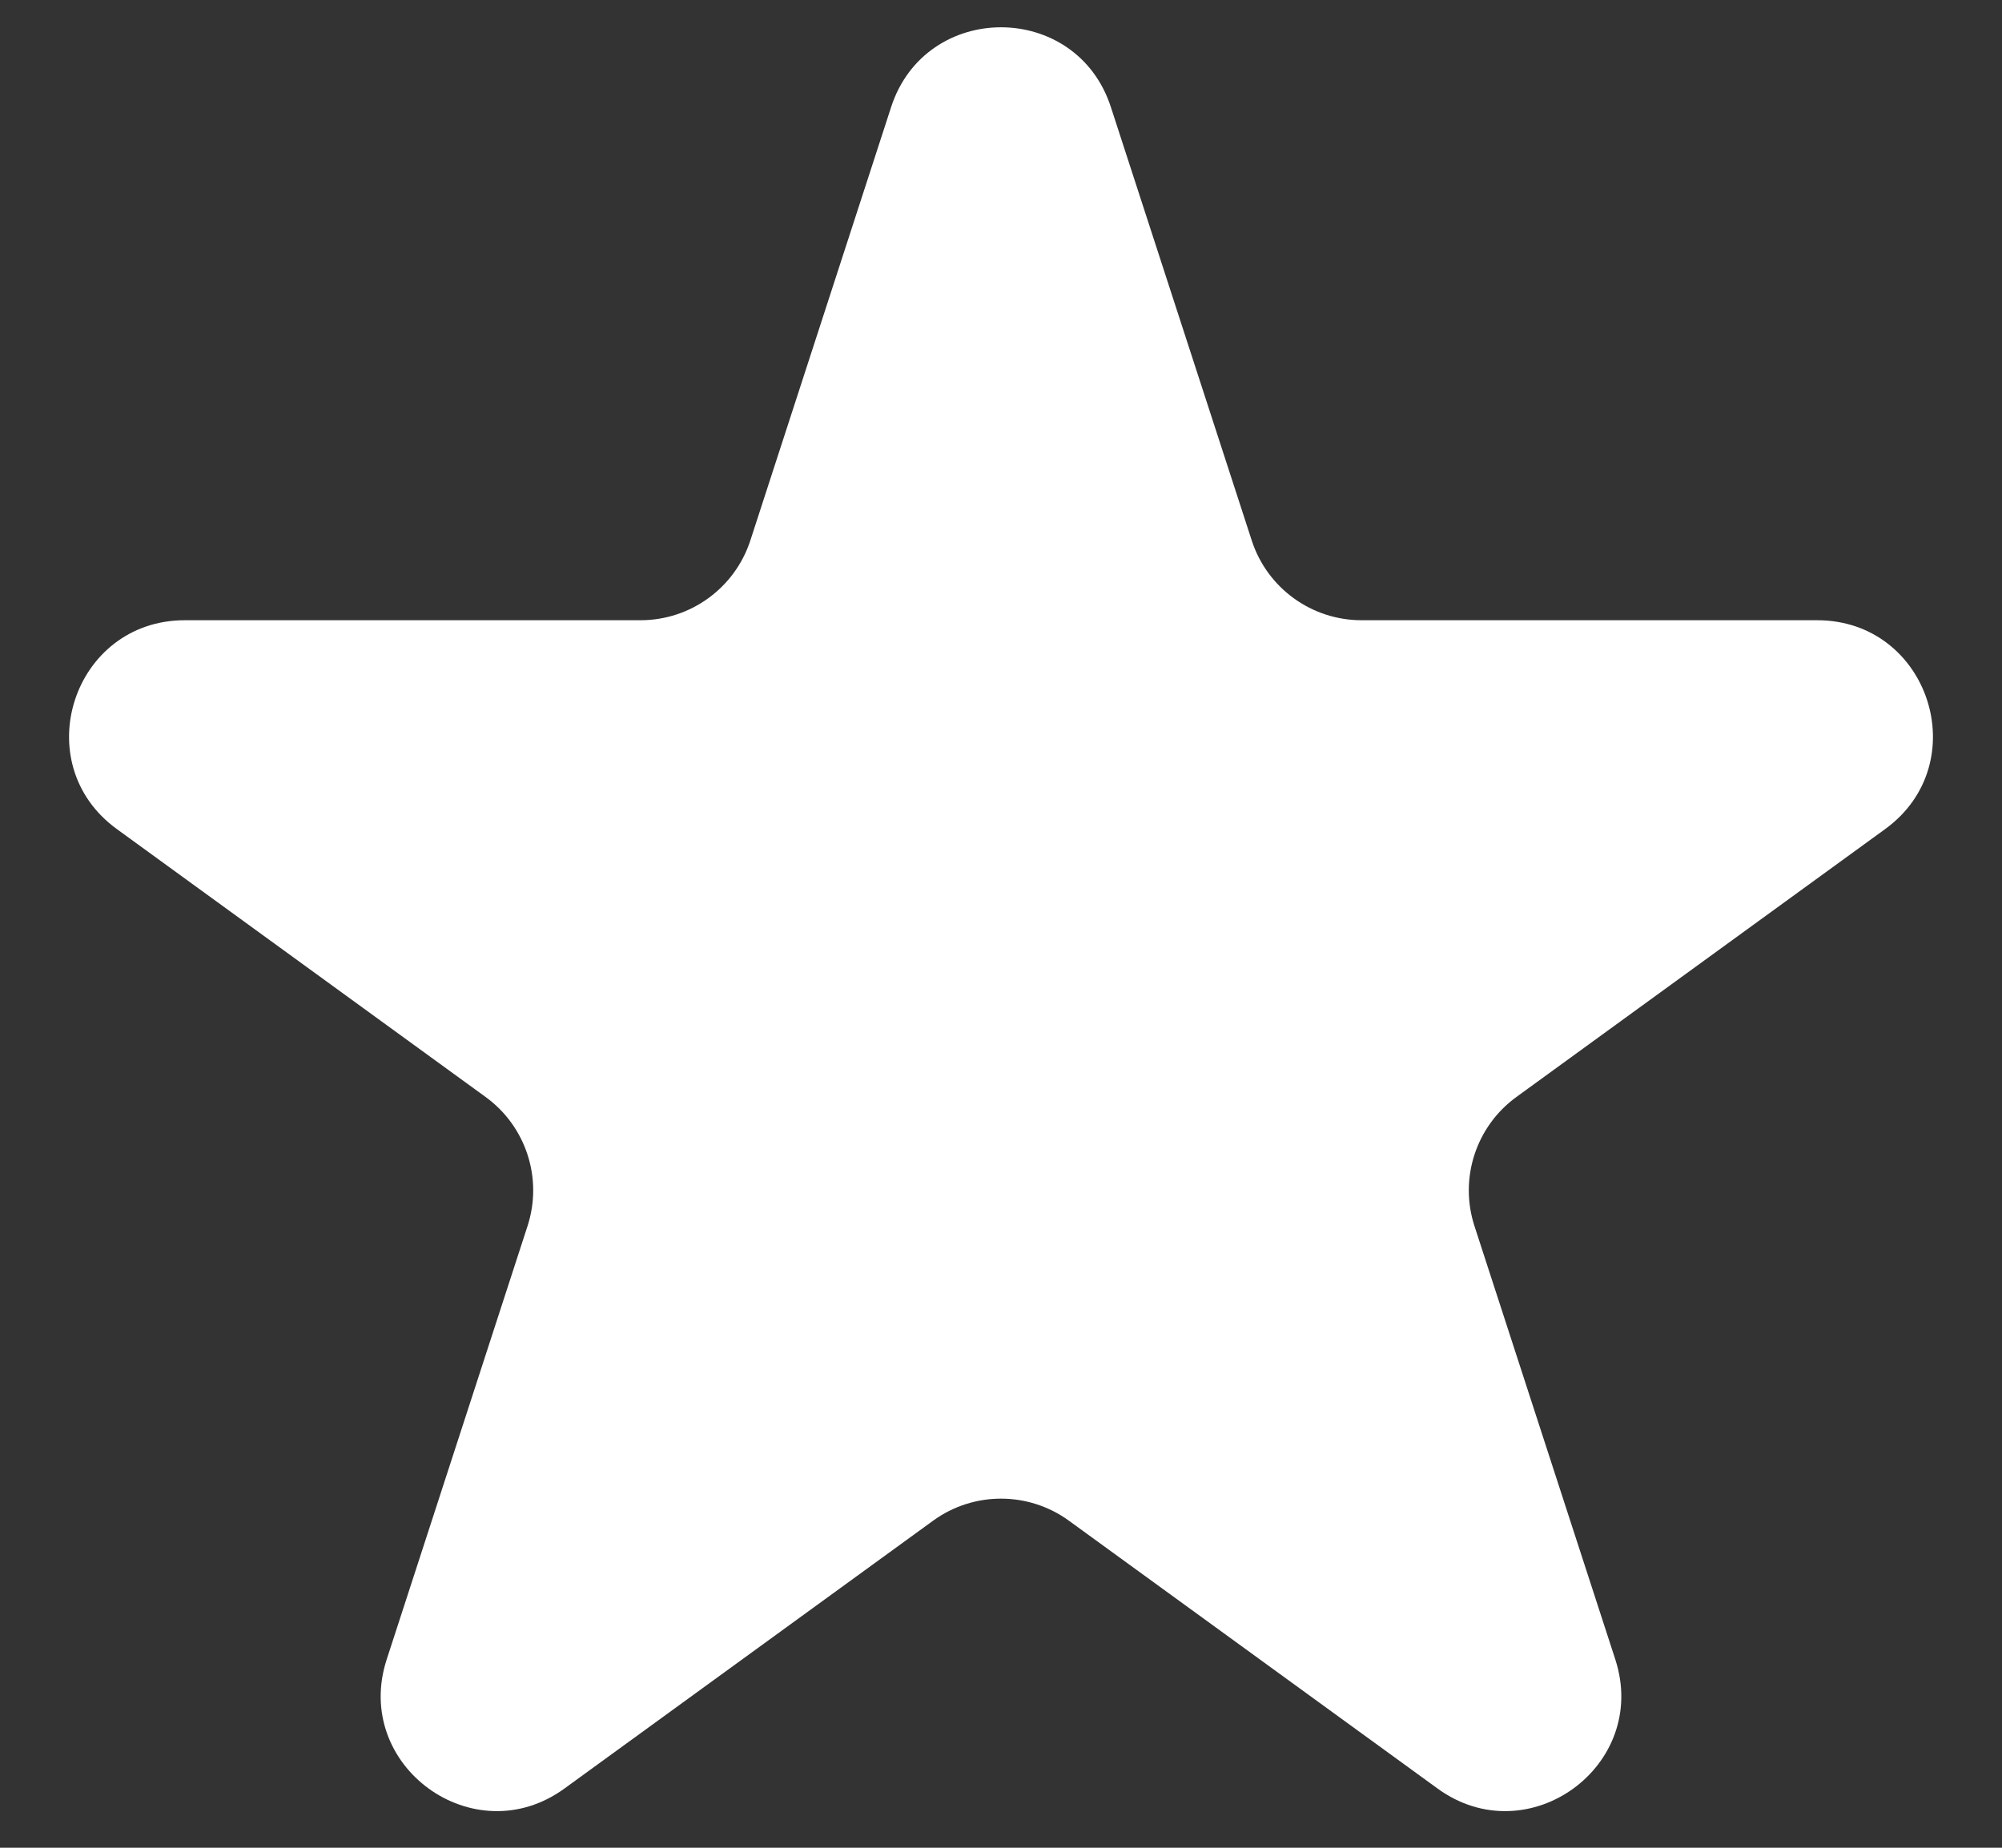 <?xml version="1.0" encoding="UTF-8"?> <svg xmlns="http://www.w3.org/2000/svg" width="26" height="24" viewBox="0 0 26 24" fill="none"><rect x="0" y="0" width="26" height="24" fill="#333333" stroke="none"/> <path d="M11.573 1.391C12.022 0.009 13.978 0.009 14.427 1.391L16.256 7.019C16.456 7.637 17.032 8.056 17.682 8.056H23.6C25.053 8.056 25.658 9.915 24.482 10.769L19.694 14.248C19.168 14.63 18.948 15.307 19.149 15.925L20.978 21.554C21.427 22.936 19.845 24.085 18.67 23.231L13.882 19.752C13.356 19.37 12.644 19.37 12.118 19.752L7.33 23.231C6.155 24.085 4.573 22.936 5.022 21.554L6.851 15.925C7.052 15.307 6.832 14.63 6.306 14.248L1.518 10.769C0.342 9.915 0.947 8.056 2.4 8.056H8.318C8.968 8.056 9.544 7.637 9.745 7.019L11.573 1.391Z" fill="white"></path> </svg> 
